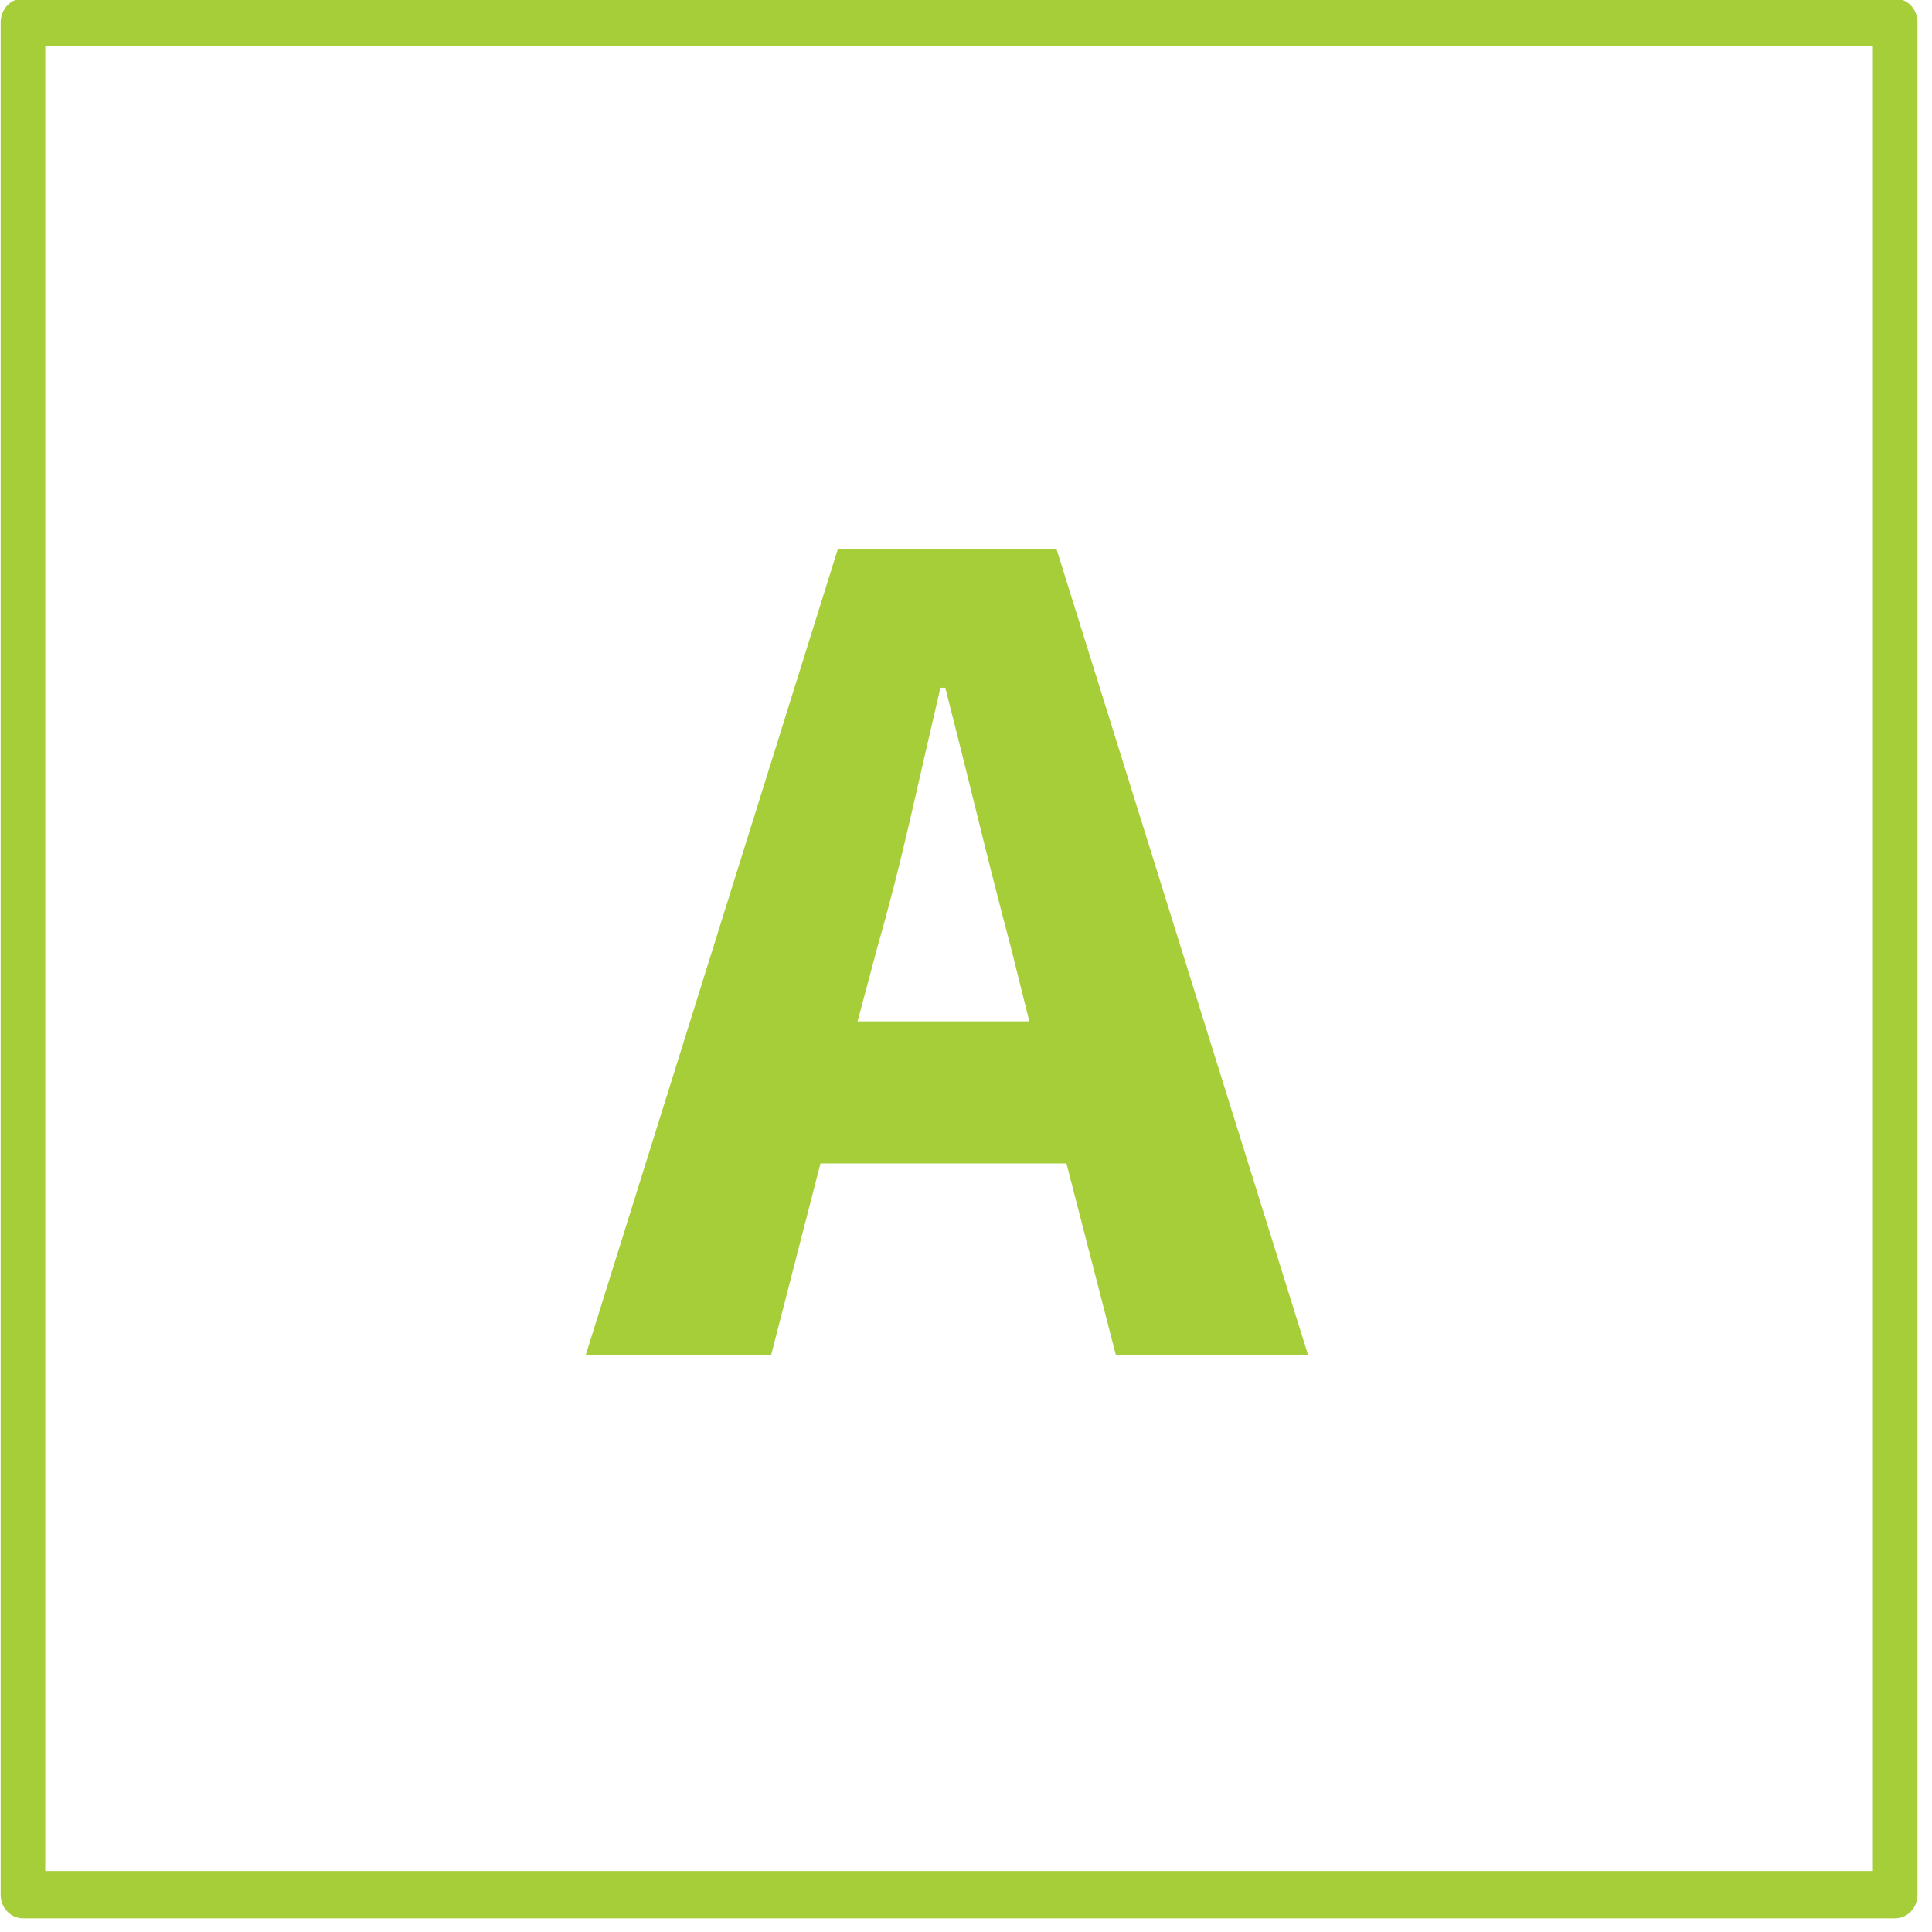 <?xml version="1.0" encoding="UTF-8" standalone="no"?>
<svg xmlns="http://www.w3.org/2000/svg" xmlns:xlink="http://www.w3.org/1999/xlink" xmlns:serif="http://www.serif.com/" width="100%" height="100%" viewBox="0 0 65 65" version="1.1" xml:space="preserve" style="fill-rule:evenodd;clip-rule:evenodd;stroke-linecap:round;stroke-linejoin:round;stroke-miterlimit:1.5;">
    <g transform="matrix(1,0,0,1,-1393.9,-563.032)">
        <g>
            <g transform="matrix(1,0,0,1.06,461.217,-33.854)">
                <rect x="933.455" y="563.806" width="62.99" height="59.431" style="fill:none;stroke:rgb(166,206,57);stroke-width:1.5px;"></rect>
            </g>
            <g transform="matrix(3.639,0,0,3.639,-2203.93,-1557.82)">
                <path d="M996.798,591.569L996.615,592.255L998.203,592.255L998.032,591.569C997.933,591.196 997.832,590.8 997.729,590.381C997.626,589.962 997.525,589.558 997.426,589.17L997.381,589.17C997.289,589.566 997.196,589.972 997.101,590.387C997.006,590.802 996.905,591.196 996.798,591.569ZM994.102,595.339L996.432,587.89L998.455,587.89L1000.78,595.339L999.003,595.339L998.546,593.568L996.272,593.568L995.816,595.339L994.102,595.339Z" style="fill:rgb(166,206,57);fill-rule:nonzero;"></path>
            </g>
        </g>
    </g>
</svg>
